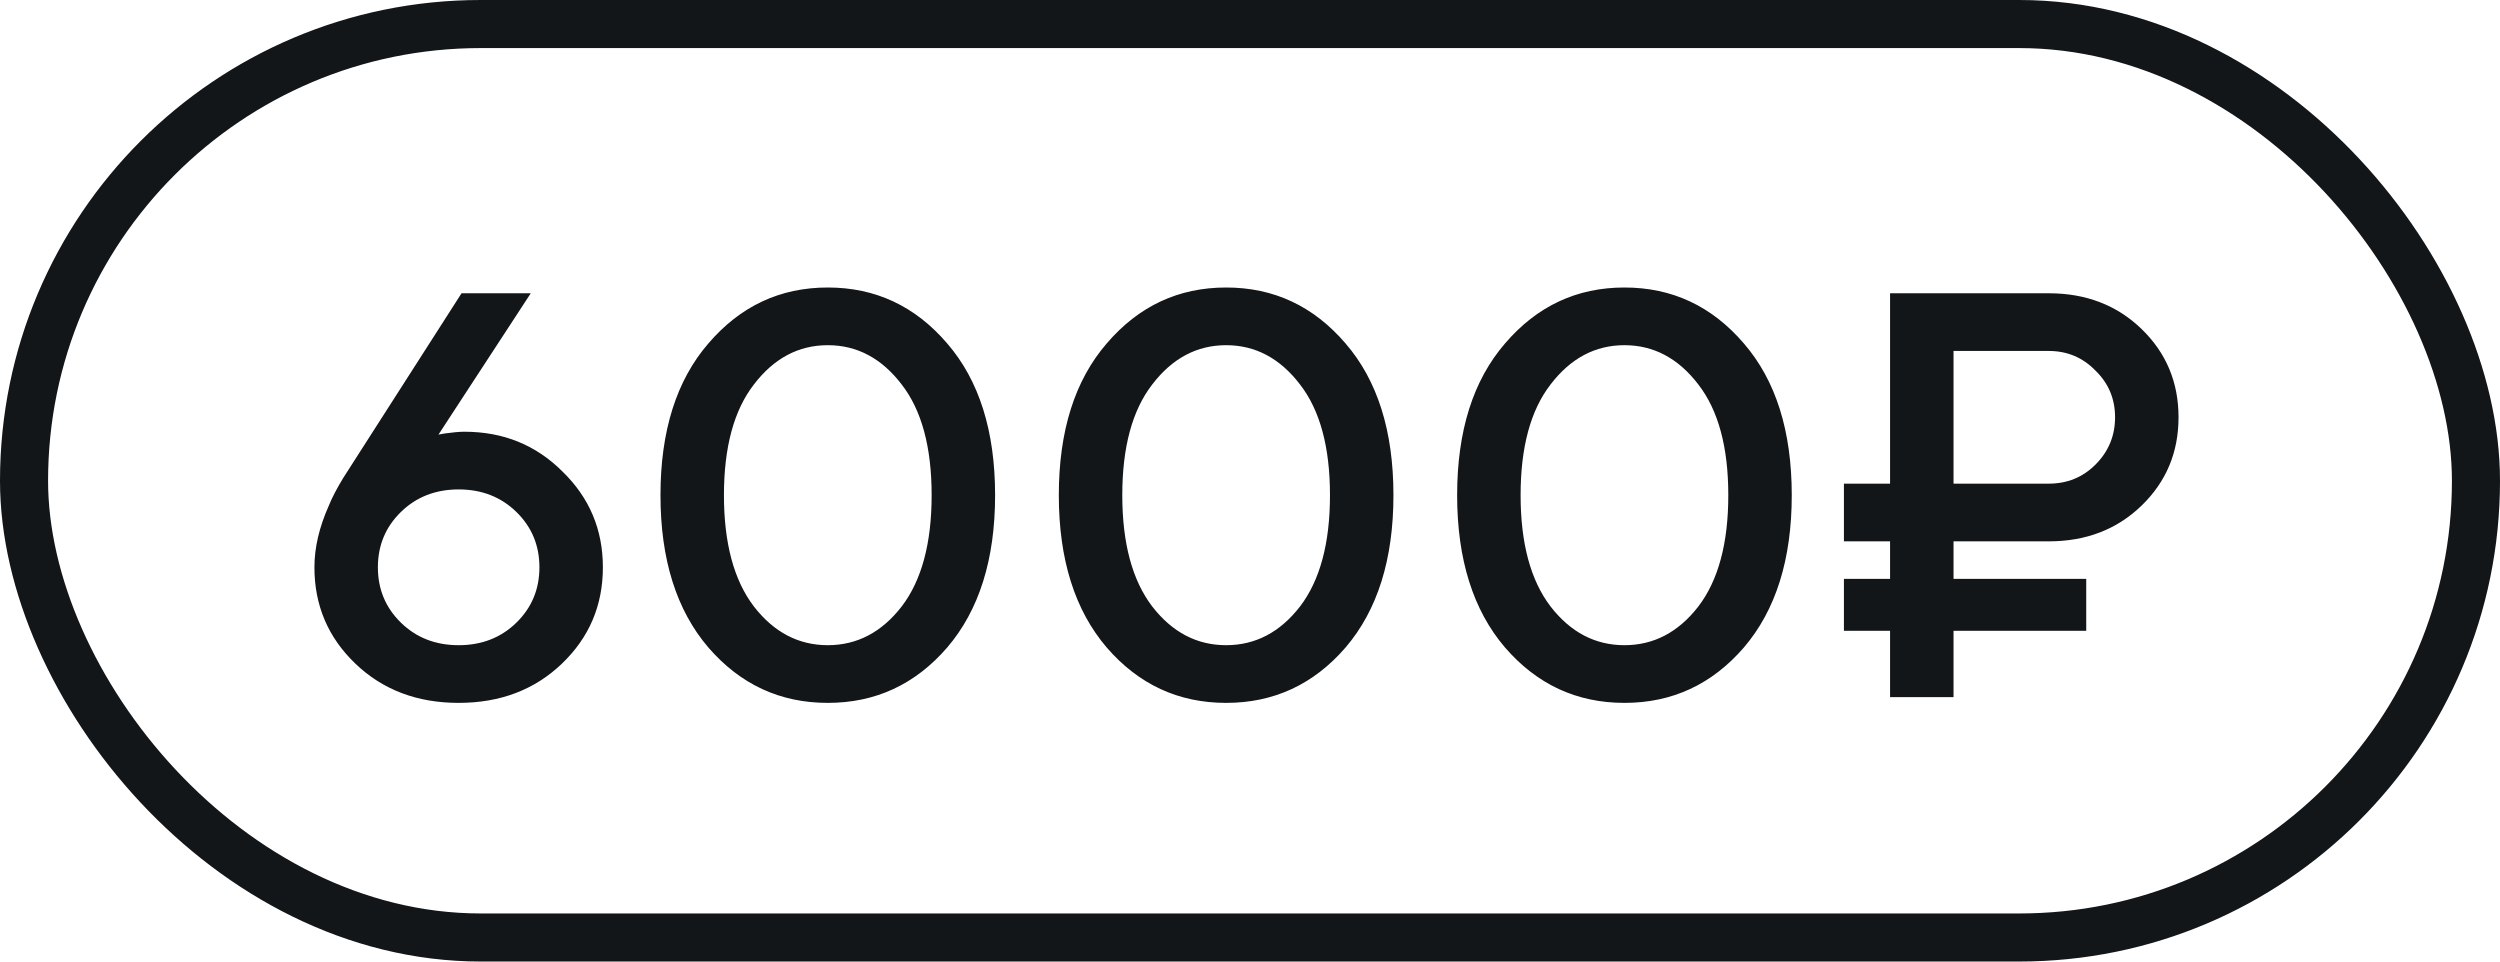 <?xml version="1.0" encoding="UTF-8"?> <svg xmlns="http://www.w3.org/2000/svg" width="104" height="40" viewBox="0 0 104 40" fill="none"> <path d="M14.28 19.88L19.2 12.2H22.08L18.24 18.08L18.504 18.032C18.84 17.984 19.112 17.96 19.32 17.96C20.936 17.96 22.296 18.512 23.4 19.616C24.52 20.704 25.08 22.032 25.08 23.6C25.08 25.184 24.512 26.52 23.376 27.608C22.24 28.696 20.808 29.24 19.08 29.24C17.352 29.24 15.92 28.696 14.784 27.608C13.648 26.52 13.08 25.184 13.08 23.6C13.08 22.784 13.28 21.928 13.68 21.032C13.808 20.712 14.008 20.328 14.28 19.88ZM16.68 21.296C16.04 21.92 15.72 22.688 15.72 23.6C15.72 24.512 16.04 25.28 16.68 25.904C17.32 26.528 18.12 26.84 19.08 26.84C20.04 26.84 20.84 26.528 21.48 25.904C22.12 25.28 22.44 24.512 22.44 23.6C22.44 22.688 22.12 21.92 21.48 21.296C20.84 20.672 20.04 20.36 19.08 20.36C18.12 20.36 17.32 20.672 16.68 21.296ZM37.508 25.232C38.34 24.144 38.756 22.6 38.756 20.6C38.756 18.6 38.34 17.064 37.508 15.992C36.676 14.904 35.652 14.36 34.436 14.36C33.22 14.36 32.196 14.904 31.364 15.992C30.532 17.064 30.116 18.6 30.116 20.6C30.116 22.6 30.532 24.144 31.364 25.232C32.196 26.304 33.22 26.84 34.436 26.84C35.652 26.84 36.676 26.304 37.508 25.232ZM39.404 26.936C38.076 28.472 36.42 29.24 34.436 29.24C32.452 29.24 30.796 28.472 29.468 26.936C28.14 25.384 27.476 23.272 27.476 20.6C27.476 17.928 28.14 15.824 29.468 14.288C30.796 12.736 32.452 11.96 34.436 11.96C36.42 11.96 38.076 12.736 39.404 14.288C40.732 15.824 41.396 17.928 41.396 20.6C41.396 23.272 40.732 25.384 39.404 26.936ZM54.079 25.232C54.911 24.144 55.327 22.6 55.327 20.6C55.327 18.6 54.911 17.064 54.079 15.992C53.247 14.904 52.223 14.36 51.007 14.36C49.791 14.36 48.767 14.904 47.935 15.992C47.103 17.064 46.687 18.6 46.687 20.6C46.687 22.6 47.103 24.144 47.935 25.232C48.767 26.304 49.791 26.84 51.007 26.84C52.223 26.84 53.247 26.304 54.079 25.232ZM55.975 26.936C54.647 28.472 52.991 29.24 51.007 29.24C49.023 29.24 47.367 28.472 46.039 26.936C44.711 25.384 44.047 23.272 44.047 20.6C44.047 17.928 44.711 15.824 46.039 14.288C47.367 12.736 49.023 11.96 51.007 11.96C52.991 11.96 54.647 12.736 55.975 14.288C57.303 15.824 57.967 17.928 57.967 20.6C57.967 23.272 57.303 25.384 55.975 26.936ZM70.649 25.232C71.481 24.144 71.897 22.6 71.897 20.6C71.897 18.6 71.481 17.064 70.649 15.992C69.817 14.904 68.793 14.36 67.577 14.36C66.361 14.36 65.337 14.904 64.505 15.992C63.673 17.064 63.257 18.6 63.257 20.6C63.257 22.6 63.673 24.144 64.505 25.232C65.337 26.304 66.361 26.84 67.577 26.84C68.793 26.84 69.817 26.304 70.649 25.232ZM72.545 26.936C71.217 28.472 69.561 29.24 67.577 29.24C65.593 29.24 63.937 28.472 62.609 26.936C61.281 25.384 60.617 23.272 60.617 20.6C60.617 17.928 61.281 15.824 62.609 14.288C63.937 12.736 65.593 11.96 67.577 11.96C69.561 11.96 71.217 12.736 72.545 14.288C73.873 15.824 74.537 17.928 74.537 20.6C74.537 23.272 73.873 25.384 72.545 26.936ZM81.267 20.12H85.227C85.995 20.12 86.643 19.856 87.171 19.328C87.715 18.784 87.987 18.128 87.987 17.36C87.987 16.592 87.715 15.944 87.171 15.416C86.643 14.872 85.995 14.6 85.227 14.6H81.267V20.12ZM78.627 29V26.24H76.707V24.08H78.627V22.52H76.707V20.12H78.627V12.2H85.227C86.779 12.2 88.067 12.696 89.091 13.688C90.115 14.68 90.627 15.904 90.627 17.36C90.627 18.816 90.115 20.04 89.091 21.032C88.067 22.024 86.779 22.52 85.227 22.52H81.267V24.08H86.787V26.24H81.267V29H78.627Z" fill="#121619"></path> <rect x="1" y="1" width="102" height="38" rx="19" stroke="#121619" stroke-width="2"></rect> </svg> 